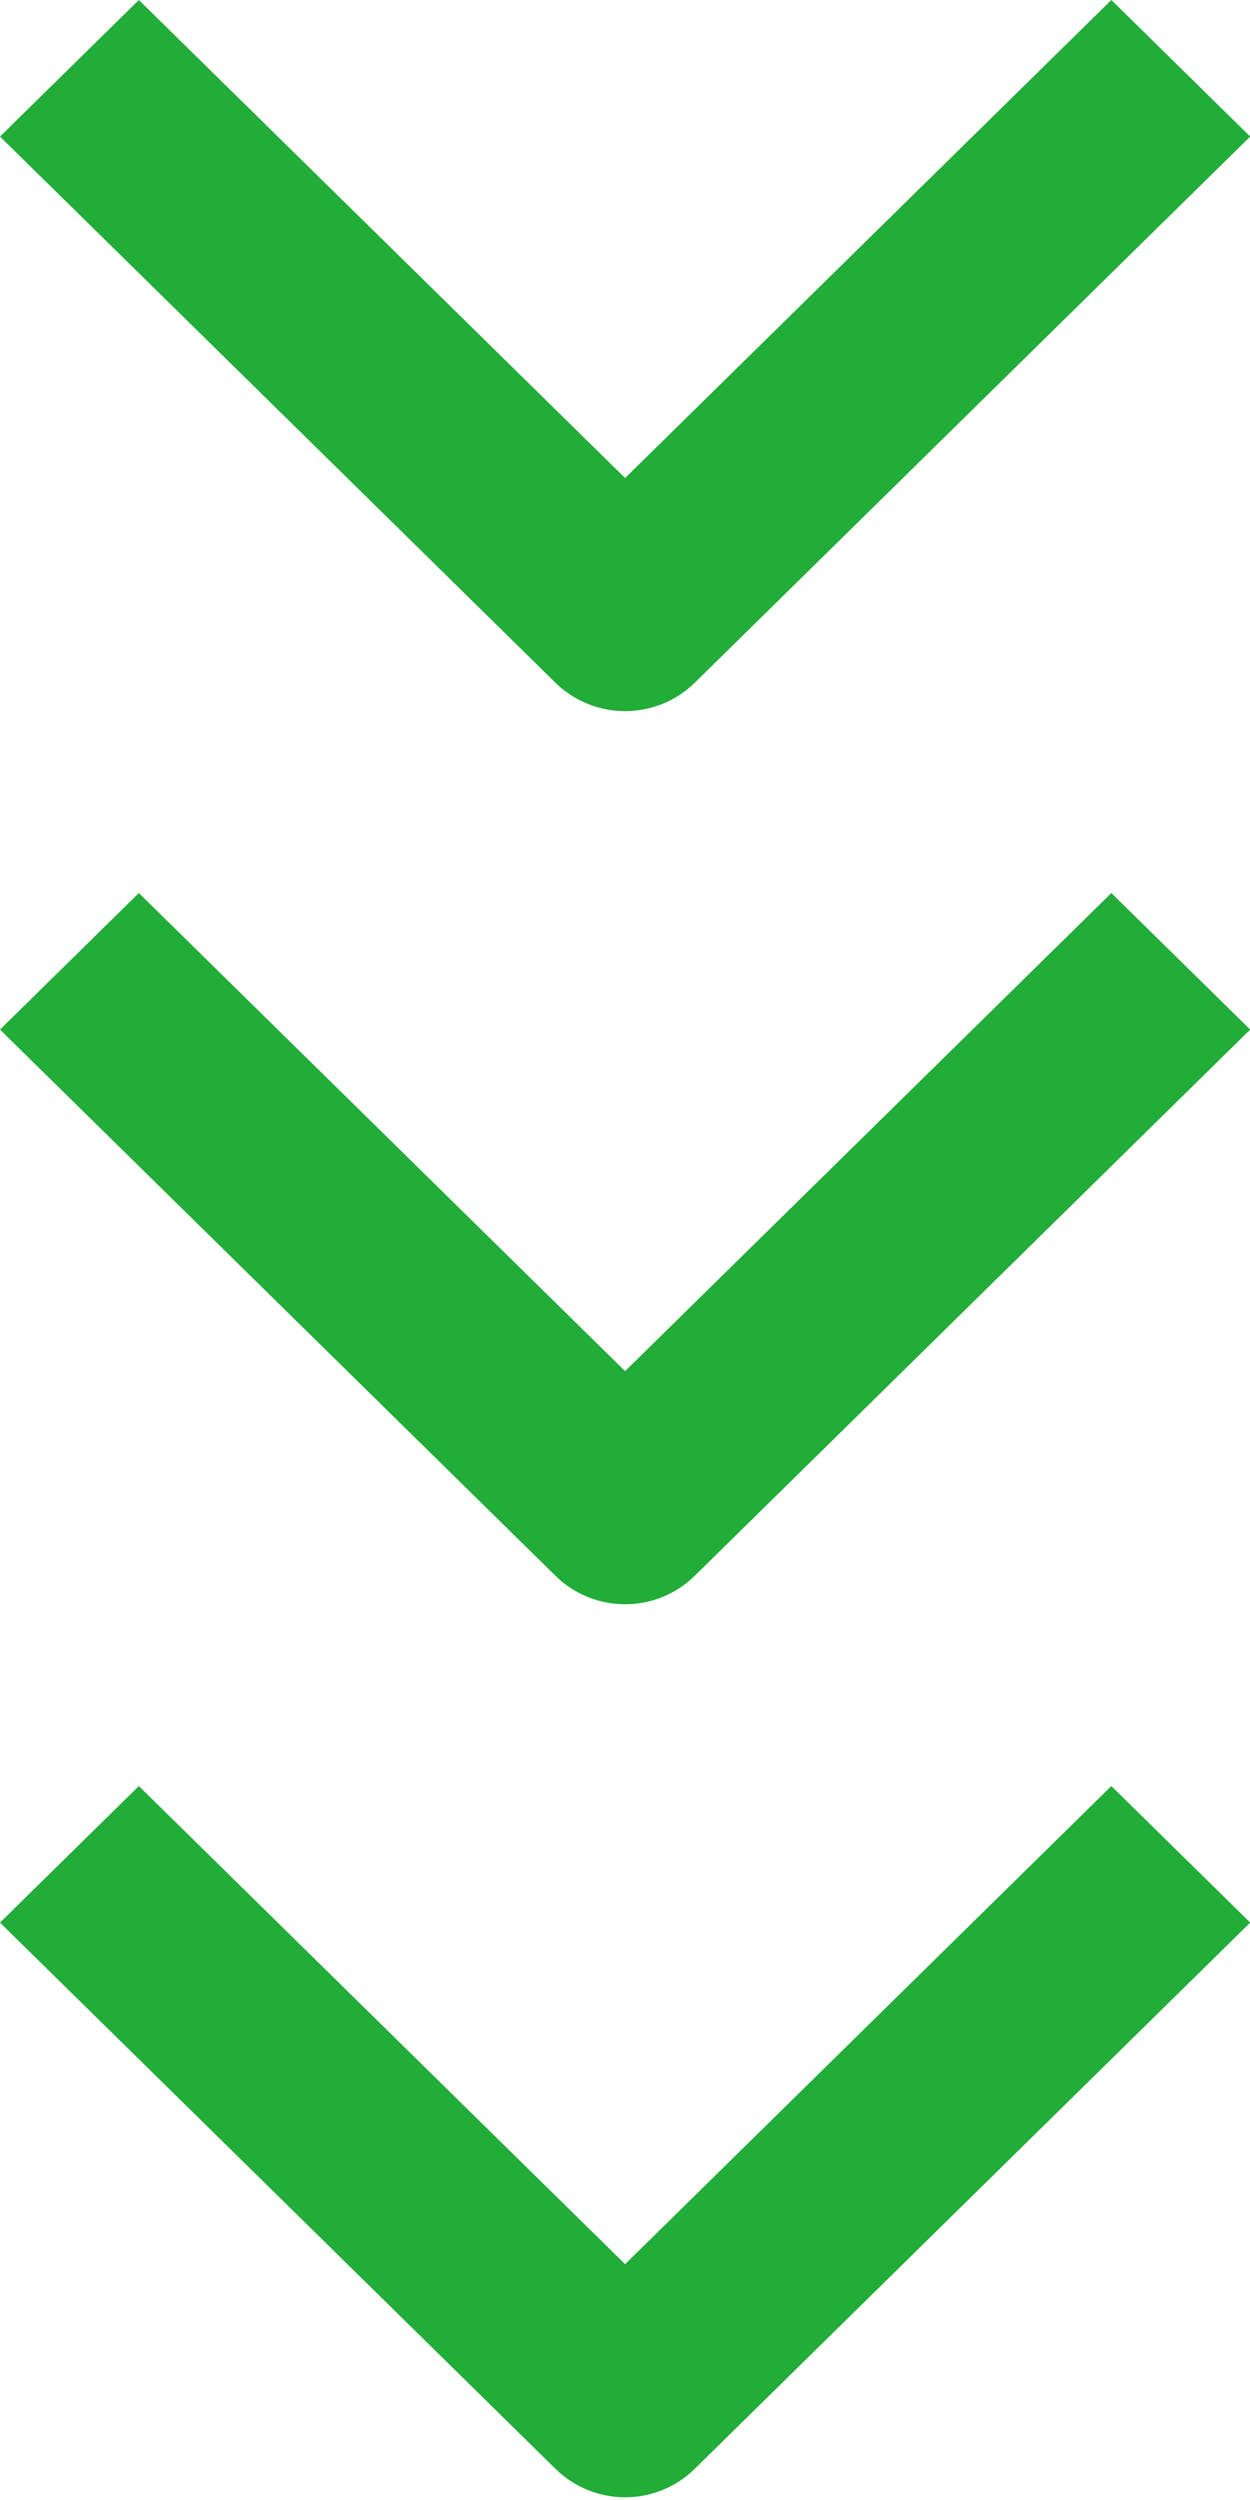 <svg width="12" height="24" viewBox="0 0 12 24" fill="none" xmlns="http://www.w3.org/2000/svg">
<path fill-rule="evenodd" clip-rule="evenodd" d="M5.334 23.702L-0 18.457L1.333 17.146L6.001 21.736L10.669 17.146L12.002 18.457L6.668 23.702C6.491 23.876 6.251 23.974 6.001 23.974C5.751 23.974 5.511 23.876 5.334 23.702Z" fill="#22AC38"/>
<path fill-rule="evenodd" clip-rule="evenodd" d="M5.334 15.129L-0 9.884L1.333 8.573L6.001 13.163L10.669 8.573L12.002 9.884L6.668 15.129C6.491 15.303 6.251 15.401 6.001 15.401C5.751 15.401 5.511 15.303 5.334 15.129Z" fill="#22AC38"/>
<path fill-rule="evenodd" clip-rule="evenodd" d="M5.334 6.556L-0 1.311L1.333 -4.64222e-07L6.001 4.589L10.669 -5.80175e-08L12.002 1.311L6.668 6.556C6.491 6.729 6.251 6.827 6.001 6.827C5.751 6.827 5.511 6.729 5.334 6.556Z" fill="#22AC38"/>
</svg>
